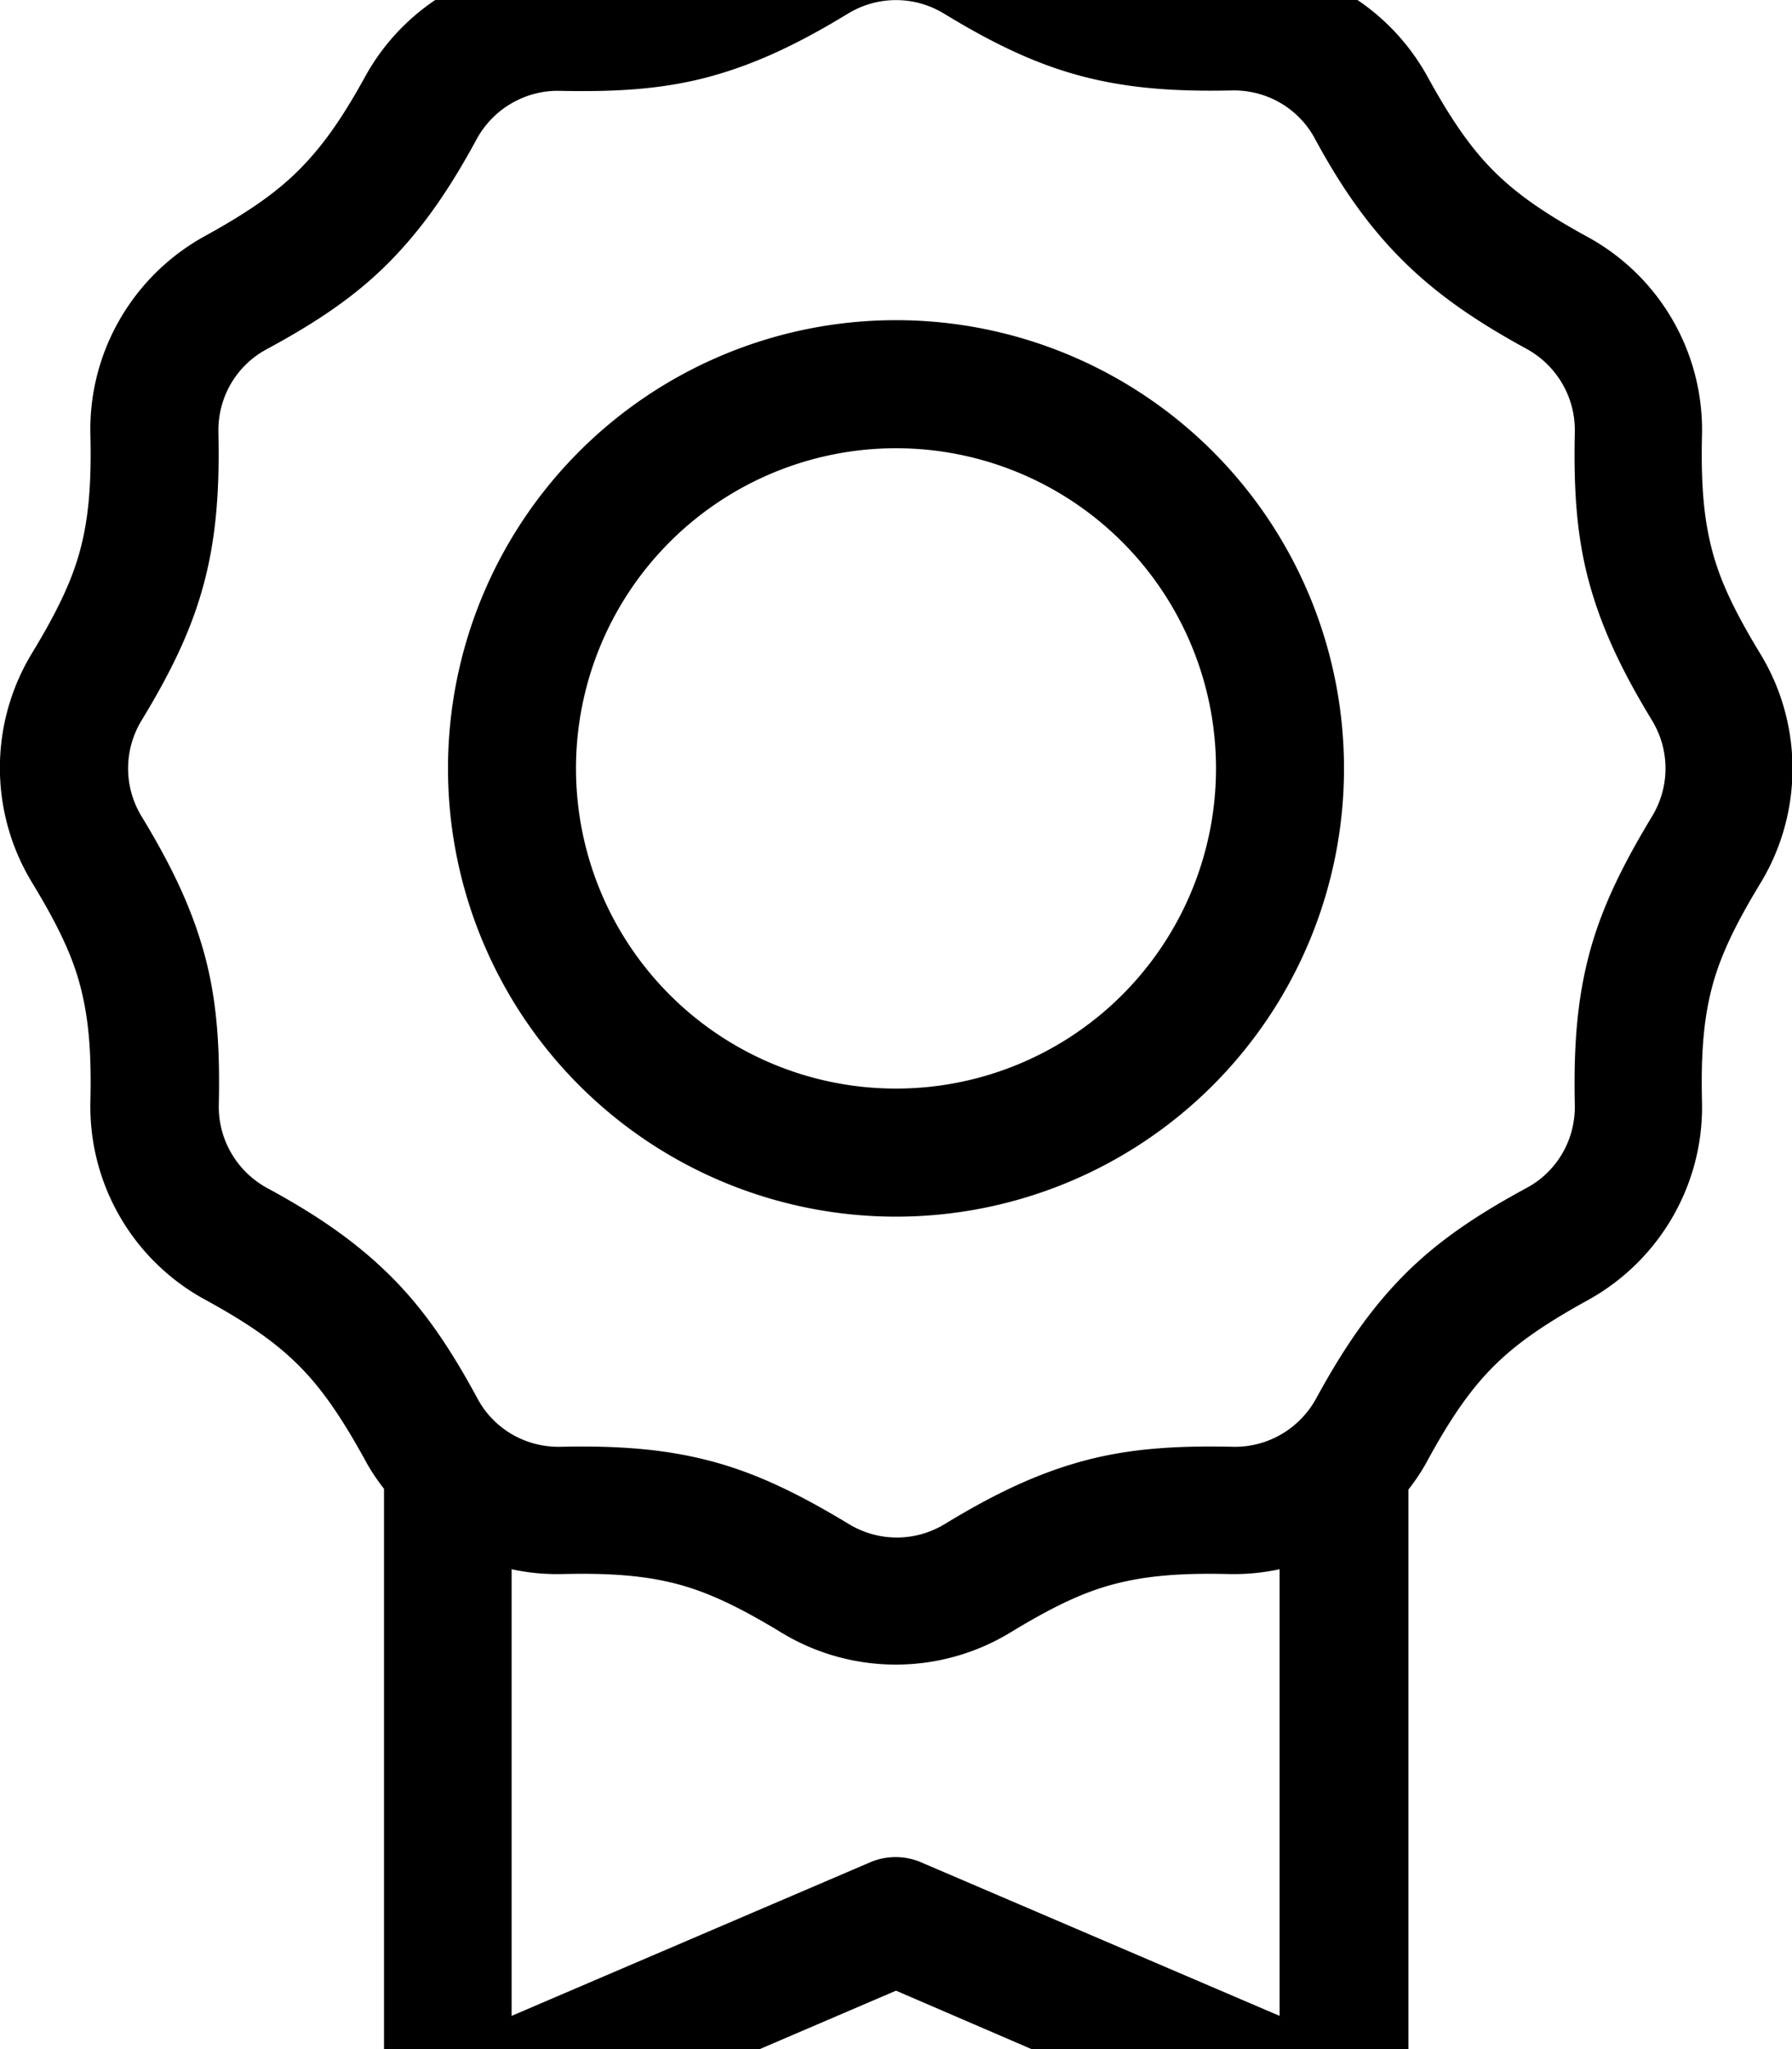 <svg xmlns="http://www.w3.org/2000/svg" viewBox="0 0 448 512"><!--! Font Awesome Pro 7.0.0 by @fontawesome - https://fontawesome.com License - https://fontawesome.com/license (Commercial License) Copyright 2025 Fonticons, Inc. --><path fill="currentColor" d="M195.4-24c17.6-10.7 39.7-10.7 57.3 0 10.7 6.5 18.4 10.1 26 12.1s16.1 2.8 28.6 2.5c20.6-.5 39.7 10.6 49.6 28.6 6 10.9 10.9 17.9 16.5 23.5s12.5 10.5 23.5 16.5c18.1 9.9 29.1 29 28.6 49.6-.3 12.5 .5 20.9 2.5 28.6s5.6 15.3 12.1 26c10.7 17.6 10.7 39.7 0 57.3-6.5 10.7-10.1 18.4-12.1 26s-2.8 16.1-2.5 28.6c.5 20.6-10.6 39.7-28.6 49.6-10.9 6-17.9 10.9-23.5 16.5s-10.5 12.5-16.5 23.5c-1.4 2.6-3 5-4.8 7.3l0 156c0 5.4-2.7 10.4-7.2 13.4s-10.2 3.5-15.1 1.4L224 497.4 118.3 542.7c-4.9 2.1-10.6 1.6-15.1-1.4S96 533.4 96 528l0-156c-1.8-2.3-3.4-4.7-4.8-7.3-6-10.9-10.9-17.9-16.5-23.5s-12.5-10.5-23.5-16.5c-18.1-9.9-29.1-29-28.6-49.6 .3-12.5-.5-20.9-2.5-28.6s-5.6-15.3-12.1-26c-10.7-17.6-10.7-39.7 0-57.3 6.5-10.7 10.1-18.4 12.1-26s2.8-16.1 2.5-28.6c-.5-20.6 10.6-39.7 28.6-49.6 10.9-6 17.9-10.9 23.5-16.5S85.2 30.2 91.2 19.3c9.9-18.1 29-29.1 49.6-28.6 12.5 .3 20.9-.5 28.6-2.5s15.3-5.6 26-12.1zM307.2 393.3c-12.5-.3-20.9 .5-28.6 2.5s-15.3 5.6-26 12.1c-17.6 10.7-39.7 10.7-57.3 0-10.7-6.5-18.4-10.1-26-12.1s-16.1-2.8-28.6-2.5c-4.4 .1-8.7-.3-12.8-1.2l0 111.6 89.7-38.4c4-1.7 8.6-1.7 12.6 0l89.7 38.4 0-111.6c-4.2 .9-8.5 1.3-12.8 1.2zM236 3.4c-7.4-4.5-16.6-4.5-24 0-12 7.3-22.7 12.5-34.4 15.7s-23.5 3.9-37.6 3.6c-8.6-.2-16.6 4.4-20.8 12-6.7 12.4-13.4 22.2-21.9 30.8S79 80.6 66.6 87.3c-7.6 4.1-12.2 12.1-12 20.8 .3 14.1-.5 25.9-3.6 37.6S42.7 168 35.4 180c-4.5 7.4-4.5 16.6 0 24 7.3 12 12.5 22.7 15.7 34.4s3.9 23.5 3.6 37.6c-.2 8.6 4.4 16.6 12 20.8 12.4 6.7 22.2 13.4 30.8 21.9s15.2 18.4 21.9 30.8c4.1 7.6 12.1 12.2 20.8 12 14.1-.3 25.9 .5 37.6 3.6s22.3 8.4 34.4 15.7c7.4 4.5 16.6 4.5 24 0 12-7.3 22.7-12.5 34.4-15.7s23.5-3.9 37.6-3.6c8.6 .2 16.6-4.4 20.8-12 6.7-12.3 13.4-22.2 21.9-30.8s18.4-15.2 30.8-21.9c7.6-4.1 12.2-12.1 12-20.8-.3-14.1 .5-25.9 3.6-37.6s8.4-22.3 15.7-34.4c4.5-7.4 4.5-16.6 0-24-7.3-12-12.5-22.7-15.7-34.4s-3.9-23.5-3.6-37.6c.2-8.6-4.4-16.6-12-20.8-12.3-6.7-22.2-13.4-30.8-21.9S335.4 47 328.7 34.6c-4.1-7.6-12.1-12.2-20.8-12-14.1 .3-25.9-.5-37.6-3.6S248 10.7 236 3.4zM144 192a80 80 0 1 0 160 0 80 80 0 1 0 -160 0zm80 112a112 112 0 1 1 0-224 112 112 0 1 1 0 224z"/></svg>